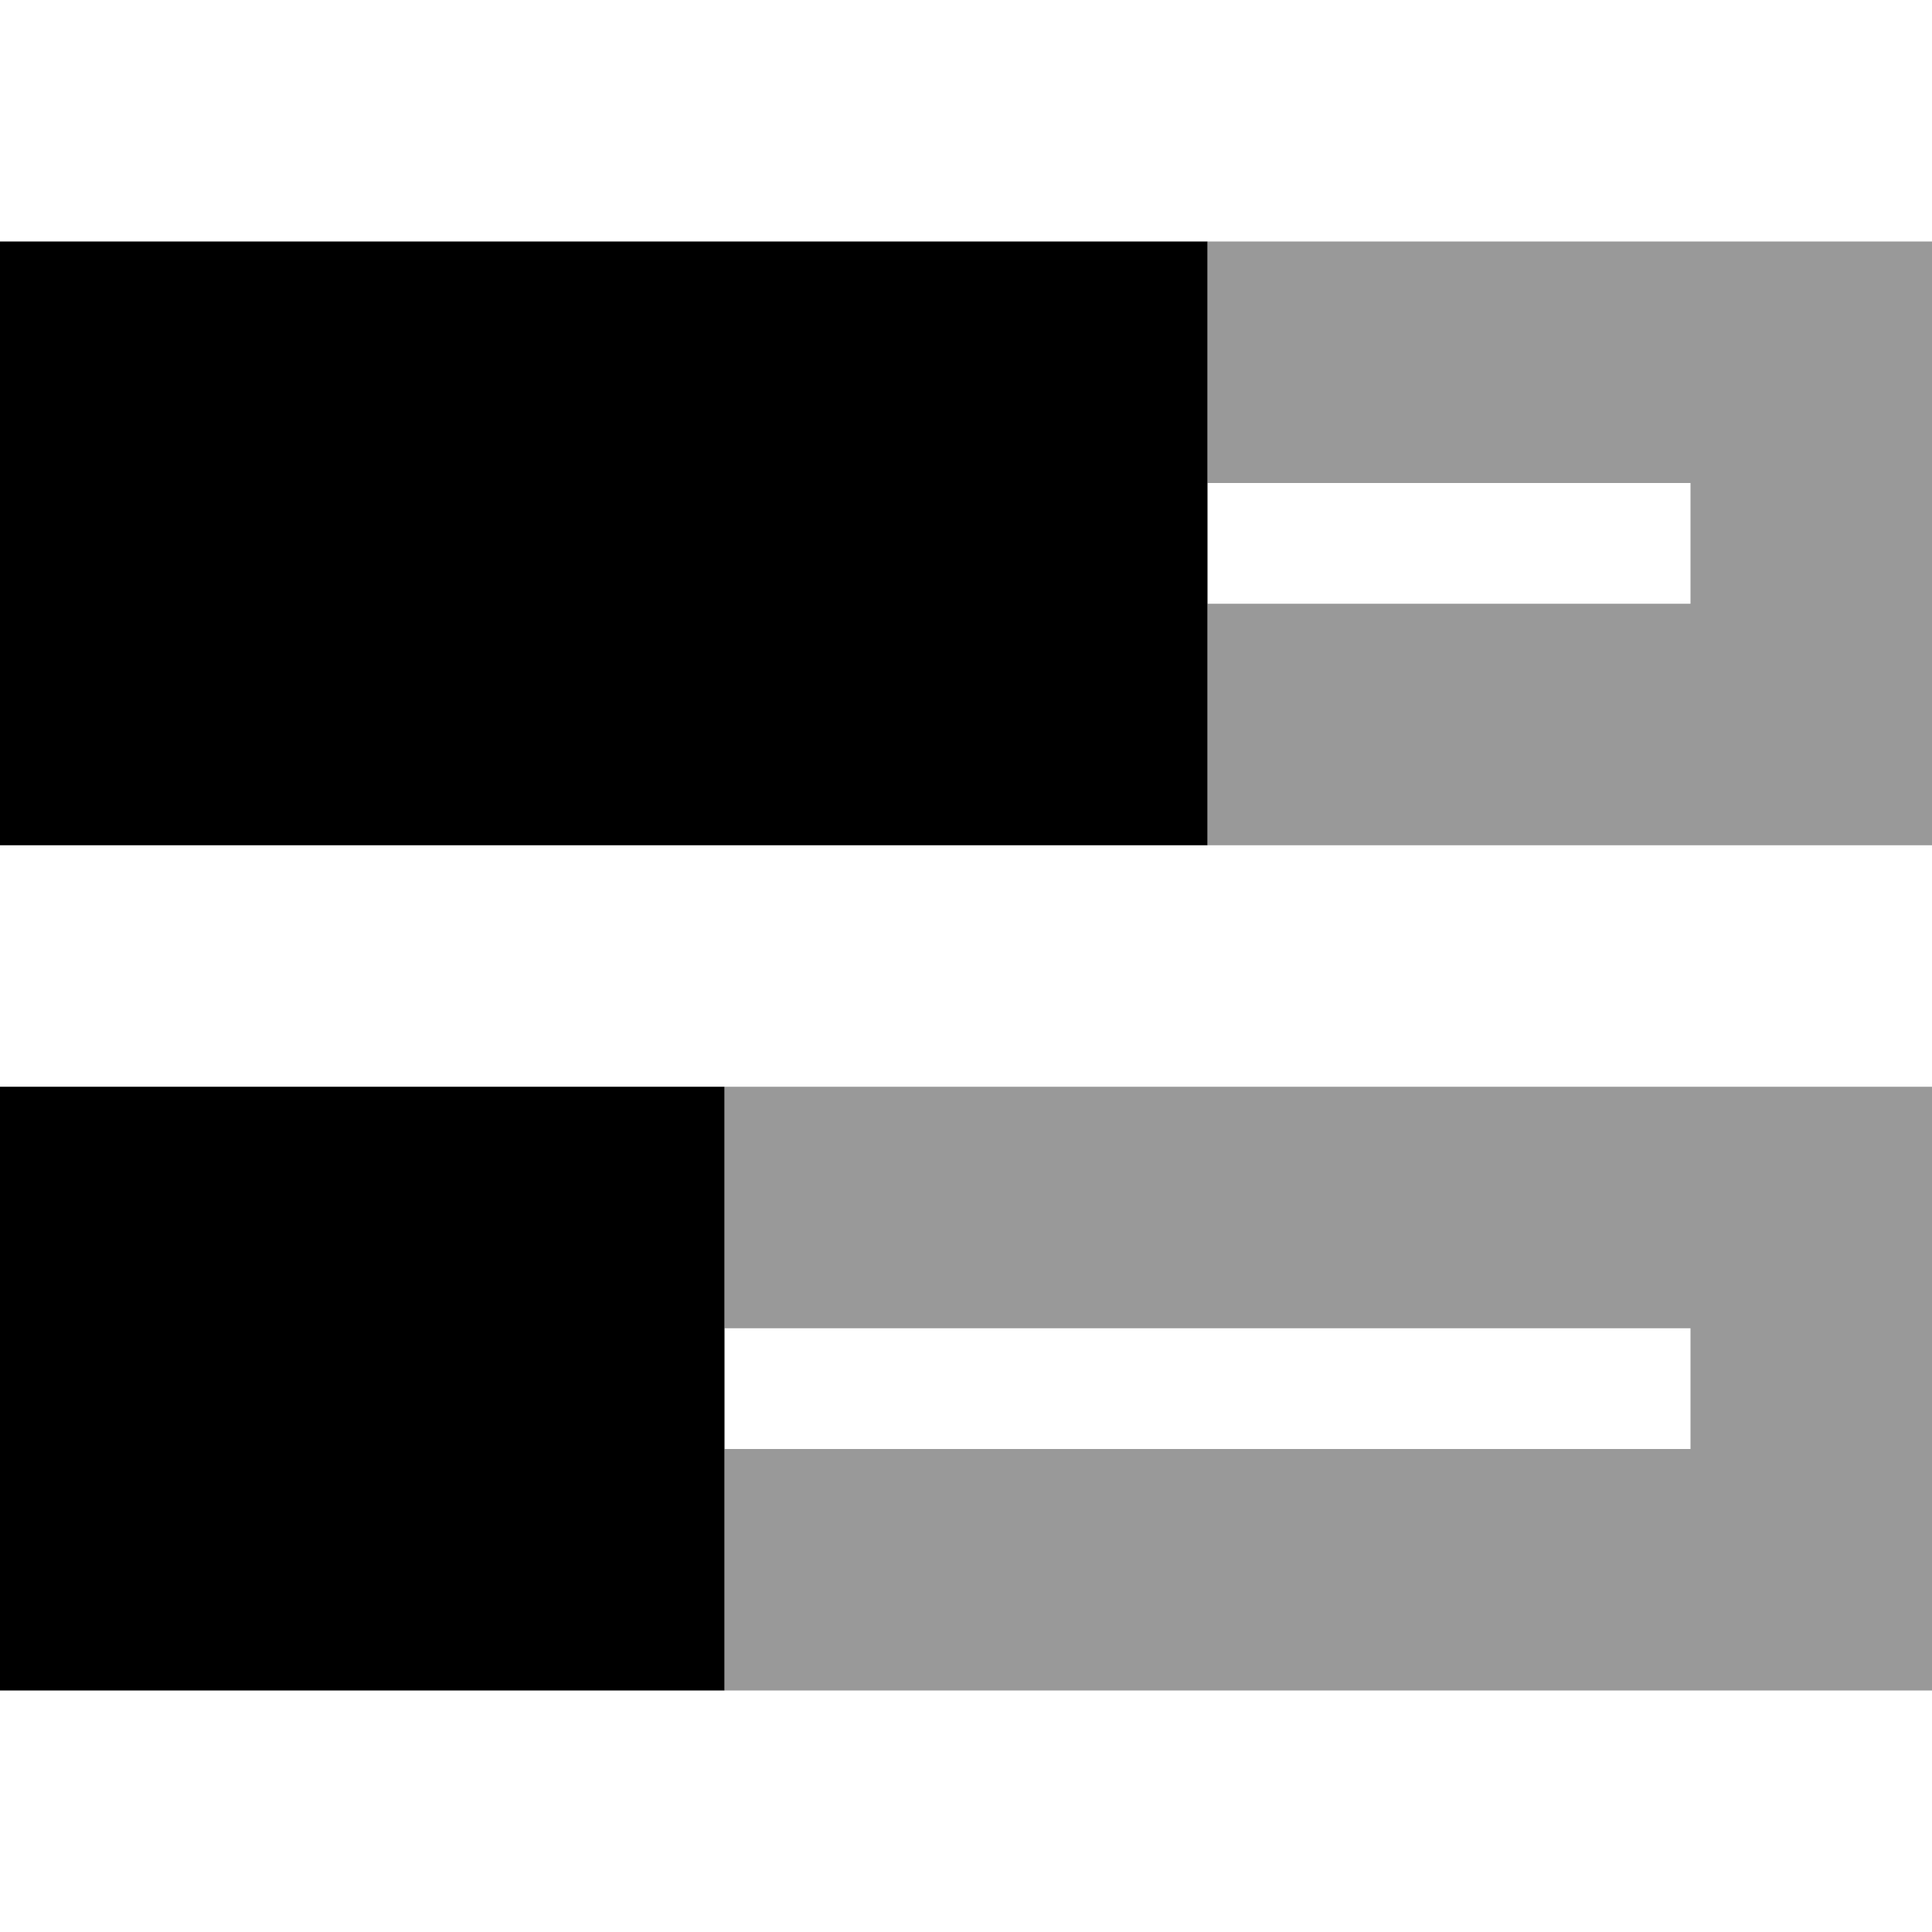 <svg xmlns="http://www.w3.org/2000/svg" viewBox="0 0 512 512"><!--! Font Awesome Pro 6.7.1 by @fontawesome - https://fontawesome.com License - https://fontawesome.com/license (Commercial License) Copyright 2024 Fonticons, Inc. --><defs><style>.fa-secondary{opacity:.4}</style></defs><path class="fa-secondary" d="M192 288l0 64 256 0 0 32-256 0 0 64 256 0 64 0 0-64 0-32 0-64-64 0-256 0zM320 64l0 64 128 0 0 32-128 0 0 64 128 0 64 0 0-64 0-32 0-64-64 0L320 64z"/><path class="fa-primary" d="M0 64H320V224H0V64zM0 288H192V448H0V288z"/></svg>